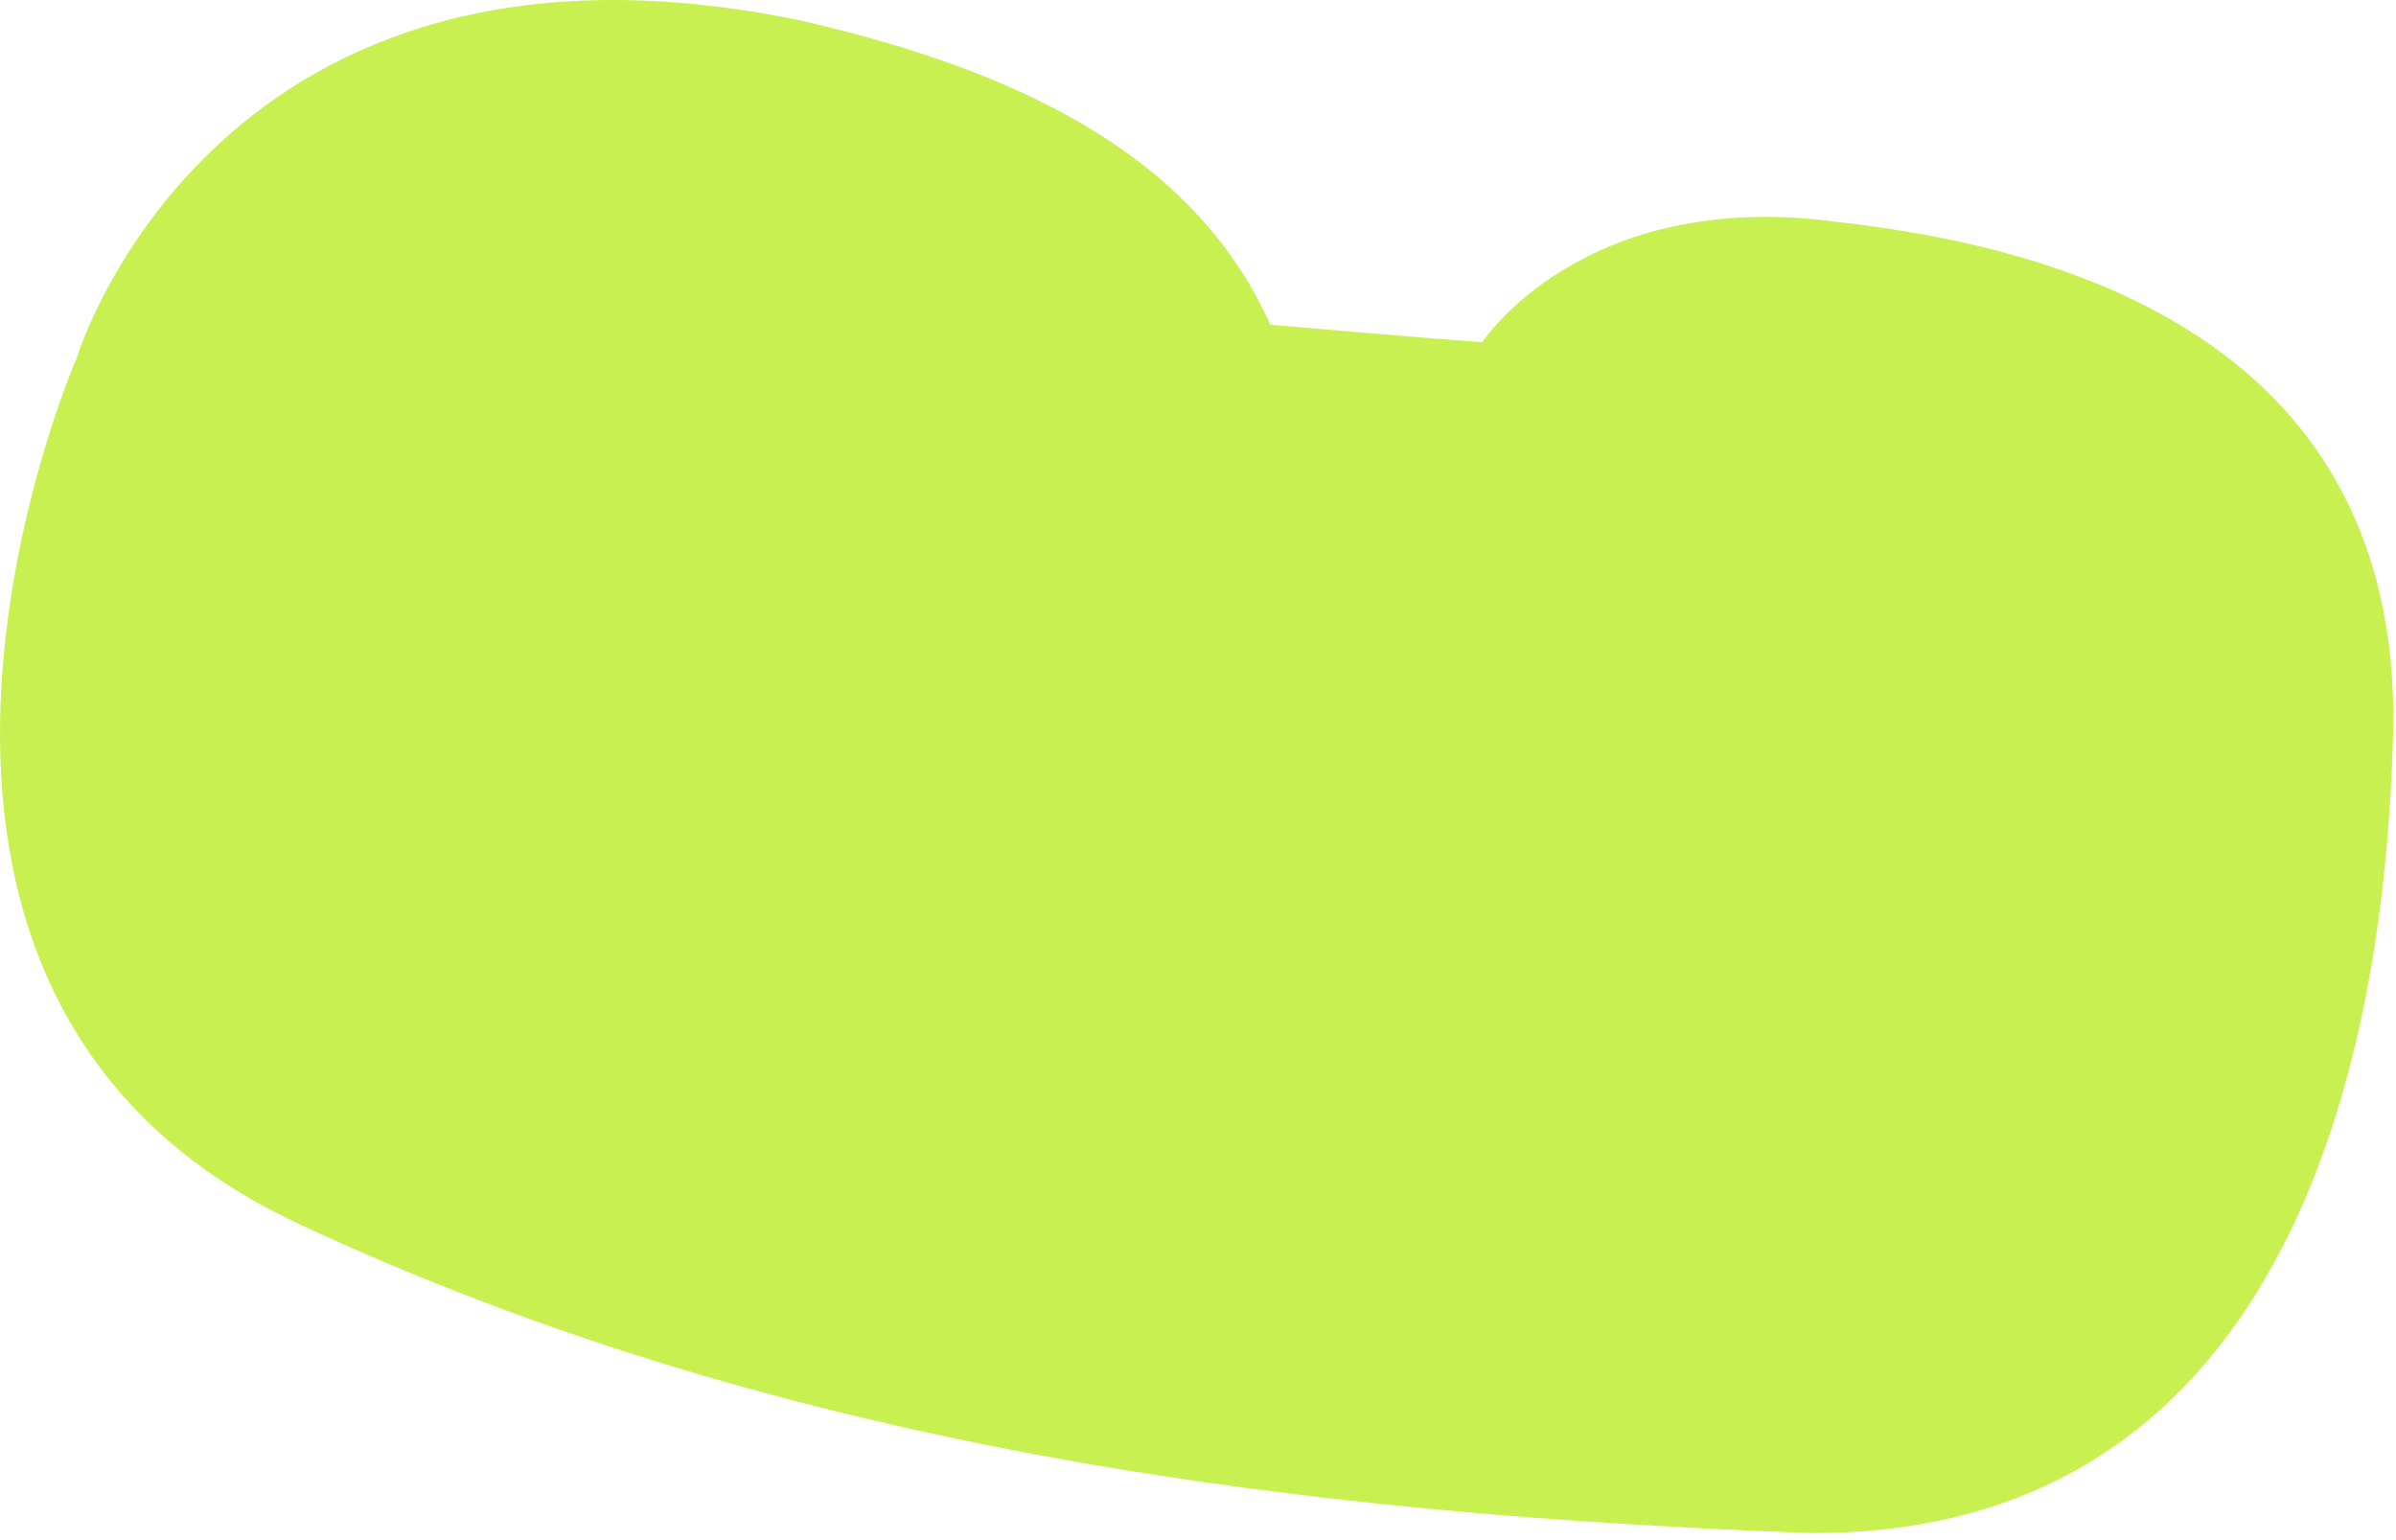 <?xml version="1.0" encoding="utf-8"?>
<svg xmlns="http://www.w3.org/2000/svg" fill="none" height="100%" overflow="visible" preserveAspectRatio="none" style="display: block;" viewBox="0 0 70 45" width="100%">
<path d="M8.689 35.741C23.3 42.575 38.822 44.262 52.863 44.792C67.98 44.883 69.671 28.523 69.899 21.932C70.48 9.79 59.939 7.189 53.691 6.487C46.266 5.467 43.306 9.997 43.306 9.997C43.306 9.997 42.17 9.927 37.114 9.487C34.821 4.396 29.513 2.012 23.432 0.608C6.315 -2.973 2.249 10.437 2.249 10.437C2.249 10.437 -5.847 28.943 8.684 35.736L8.689 35.741Z" fill="#C8F050" id="Vector"/>
</svg>